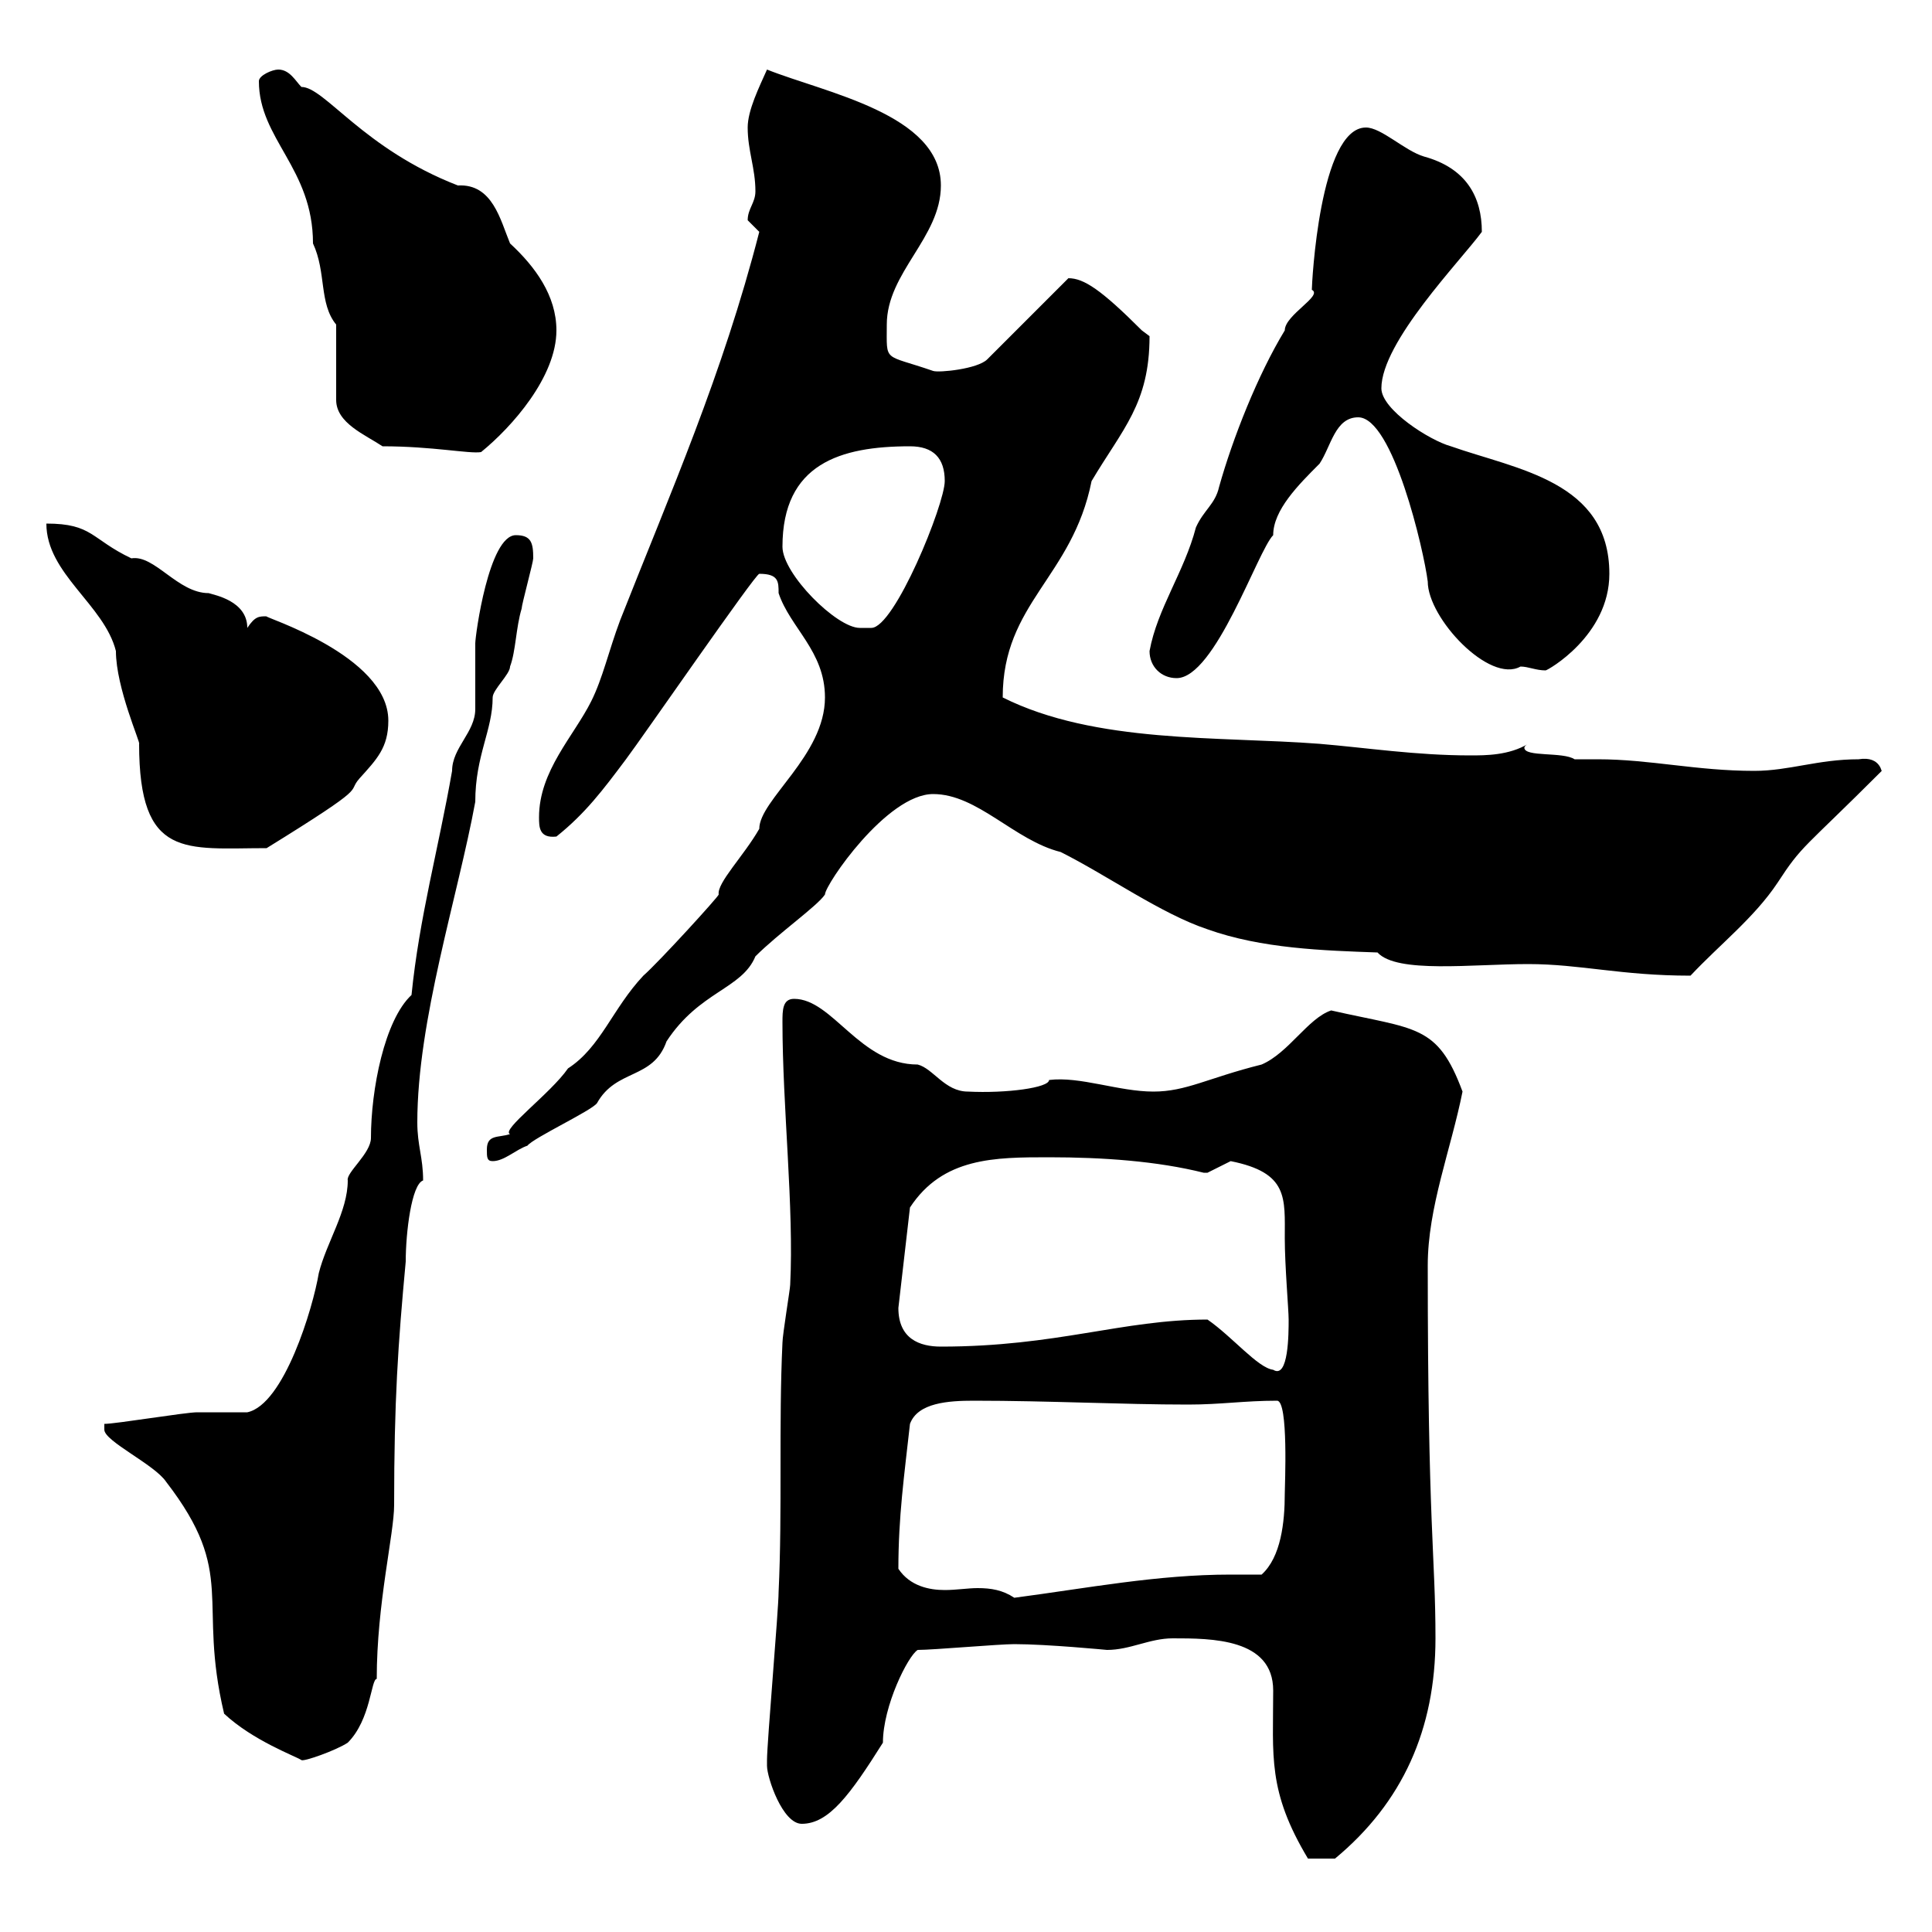 <svg xmlns="http://www.w3.org/2000/svg" xmlns:xlink="http://www.w3.org/1999/xlink" width="300" height="300"><path d="M182.10 254.40C188.10 254.40 197.70 254.40 197.70 262.50C197.70 272.70 196.80 278.10 203.10 288.60L207.30 288.60C217.80 279.90 222.90 268.50 222.90 254.40C222.90 241.50 221.70 237.30 221.70 196.50C221.70 187.50 225.30 178.50 227.10 169.50C223.20 159 219.90 159.90 206.70 156.90C203.10 158.10 200.10 163.50 195.90 165.30C187.50 167.40 184.20 169.50 179.10 169.50C173.70 169.50 167.70 167.10 162.90 167.70C162.90 168.90 156.30 169.80 150.30 169.50C146.70 169.50 144.90 165.90 142.50 165.30C133.50 165.30 129.30 155.10 123.30 155.10C121.50 155.10 121.50 156.90 121.50 158.70C121.50 171.90 123.30 187.50 122.70 199.50C122.70 200.10 121.50 207.30 121.50 208.50C120.90 221.10 121.50 234.60 120.90 247.20C120.90 249.90 119.10 270.60 119.10 273.30C119.10 273.30 119.10 273.30 119.10 274.20C119.10 276 121.50 283.20 124.50 283.20C128.70 283.20 132 278.70 137.10 270.60C137.10 264.90 141 257.10 142.50 256.20C144.90 256.20 155.10 255.30 157.50 255.30C162.60 255.30 171.90 256.20 171.90 256.20C175.50 256.20 178.50 254.40 182.10 254.40ZM16.20 222C16.20 223.80 24 227.40 25.80 230.10C36.90 244.50 30.60 248.40 34.80 266.10C39.30 270.30 45.90 272.70 46.80 273.30C47.10 273.60 52.20 271.80 54 270.60C57.60 267 57.60 260.70 58.50 260.70C58.50 249 61.20 238.20 61.20 233.70C61.20 217.50 61.80 208.80 63 195.90C63 191.40 63.90 183.90 65.70 183.30C65.70 179.70 64.80 177.90 64.80 174.30C64.80 158.40 71.10 139.20 73.80 124.50C73.80 117.30 76.50 113.40 76.50 108.30C76.50 107.10 79.20 104.70 79.20 103.50C80.10 101.10 80.10 97.50 81 94.50C81 93.90 82.80 87.30 82.80 86.70C82.80 84.30 82.50 83.10 80.10 83.10C75.90 83.10 73.80 98.70 73.80 99.90C73.80 101.10 73.80 108.90 73.80 110.10C73.80 113.70 70.20 116.10 70.20 119.70C68.10 131.70 65.10 142.50 63.90 154.50C59.70 158.40 57.60 169.20 57.60 176.70C57.60 179.10 53.70 182.10 54 183.30C54 188.10 50.70 192.90 49.50 197.70C48.60 203.10 44.10 218.10 38.40 219.30C37.80 219.30 31.20 219.30 30.60 219.30C28.80 219.30 18 221.10 16.20 221.10C16.20 221.10 16.20 222 16.20 222ZM139.50 243.60C139.50 235.50 140.40 229.20 141.30 221.10C142.50 217.80 147.30 217.50 151.20 217.50C162.90 217.50 174.30 218.10 184.50 218.10C189.60 218.10 193.20 217.50 198.30 217.50C200.10 217.50 199.50 230.70 199.50 231.90C199.50 236.40 198.90 241.80 195.90 244.50C194.40 244.50 192.60 244.50 191.10 244.50C179.70 244.50 168.90 246.60 157.50 248.10C155.70 246.90 153.90 246.60 151.80 246.60C150.30 246.60 148.50 246.90 146.70 246.90C144.30 246.90 141.30 246.30 139.50 243.60ZM187.50 204.90C174.30 204.90 164.10 209.10 146.10 209.10C142.80 209.10 139.50 207.90 139.50 203.10L141.30 187.50C146.40 179.70 154.50 179.70 162.90 179.70C171.30 179.70 179.70 180.30 186.90 182.10C186.90 182.10 186.90 182.10 187.50 182.10C187.50 182.10 191.10 180.30 191.10 180.30C200.10 182.10 199.50 186 199.50 192.30C199.50 196.50 200.10 203.40 200.10 204.90C200.10 207 200.10 214.20 197.70 212.70C195.30 212.40 191.40 207.60 187.50 204.90ZM75.60 178.50C75.60 179.70 75.60 180.30 76.50 180.30C78.30 180.30 80.10 178.50 81.90 177.90C82.80 176.70 91.80 172.50 92.70 171.30C95.70 165.90 101.40 167.70 103.50 161.70C108.60 153.90 115.20 153.60 117.30 148.50C120.90 144.90 126.90 140.70 128.10 138.90C128.10 137.40 137.70 123.30 144.90 123.30C151.80 123.30 157.50 130.50 164.70 132.30C171.90 135.90 180.30 141.90 187.50 144.30C195.90 147.30 205.50 147.60 213.90 147.90C216.90 151.20 228.60 149.70 237.30 149.70C245.40 149.70 251.70 151.50 262.50 151.50C267 146.70 272.40 142.50 276 137.10C279.90 131.10 279.90 132 292.20 119.70C292.20 120.30 292.20 117.30 288.60 117.90C282.30 117.90 277.80 119.70 272.40 119.70C263.40 119.70 256.20 117.90 248.10 117.90C246.90 117.90 245.40 117.90 244.50 117.90C242.70 116.70 236.70 117.60 236.70 116.10C236.70 116.10 236.70 115.80 237.30 115.50C234.30 117.30 230.70 117.30 228.30 117.30C219.90 117.30 212.10 116.10 204.90 115.50C189.30 114.30 170.10 115.50 155.70 108.30C155.70 93.60 166.50 89.70 169.50 74.70C174.30 66.60 178.50 62.70 178.50 52.20C178.50 52.20 177.30 51.30 177.30 51.30C171 45 168.30 43.20 165.90 43.20L153.30 55.80C151.80 57.30 145.80 57.90 144.90 57.60C137.10 54.90 137.70 56.40 137.70 50.40C137.70 42.30 146.10 36.90 146.10 28.80C146.10 17.70 128.10 14.40 119.10 10.80C117.90 13.50 116.10 17.10 116.10 19.80C116.10 23.40 117.30 26.10 117.30 29.70C117.30 31.50 116.10 32.40 116.10 34.20C116.10 34.20 117.90 36 117.90 36C112.20 58.20 104.10 76.50 96.30 96.30C94.50 101.10 93.60 105.30 91.80 108.90C89.10 114.30 83.70 119.70 83.70 126.90C83.70 128.40 83.70 130.20 86.40 129.90C90.90 126.30 93.60 122.70 97.20 117.90C99.90 114.30 117.30 89.10 117.90 89.10C120.90 89.10 120.90 90.30 120.90 92.10C122.70 97.50 128.10 101.10 128.10 108.30C128.10 117.30 117.90 124.20 117.90 128.70C115.50 132.90 111.30 137.10 111.60 138.90C111.60 139.20 102.30 149.40 99.90 151.50C95.10 156.60 93.30 162.60 88.20 165.90C85.50 169.80 77.70 175.50 79.20 176.10C77.40 176.70 75.60 176.10 75.60 178.50ZM7.20 81.30C7.20 89.10 16.20 93.90 18 101.10C18 106.80 21.90 115.50 21.60 115.50C21.60 133.50 28.80 131.70 41.40 131.70C57.90 121.50 53.70 123.30 55.80 120.90C58.50 117.90 60.30 116.10 60.30 111.90C60.30 101.70 40.50 95.70 41.40 95.70C40.20 95.70 39.60 95.70 38.40 97.50C38.40 93.30 33.30 92.40 32.40 92.10C27.60 92.10 24 86.10 20.40 86.70C14.10 83.70 14.40 81.30 7.20 81.30ZM178.50 101.10C178.50 103.50 180.30 105.30 182.70 105.30C188.70 105.30 195.30 85.50 197.70 83.10C197.70 79.20 201.60 75.30 204.90 72C206.70 69.30 207.30 64.80 210.90 64.80C216.30 64.80 221.10 85.50 221.70 90.30C221.70 96 231.30 106.20 236.10 103.50C237.30 103.50 238.50 104.10 240 104.10C240.30 104.10 249.90 98.70 249.90 89.10C249.90 74.70 235.50 72.90 225.30 69.30C222 68.40 214.50 63.60 214.50 60.30C214.50 53.10 226.80 40.50 230.10 36C230.10 30.60 227.70 26.10 221.10 24.30C218.10 23.40 214.50 19.80 212.10 19.80C204.90 19.80 203.70 44.10 203.70 45C205.50 45.90 199.50 48.90 199.50 51.30C195.30 58.20 191.40 68.10 189.30 75.60C188.70 78.30 186.90 79.20 185.70 81.90C183.90 88.80 179.70 94.50 178.50 101.10ZM121.50 84.90C121.50 72 130.50 69.30 141.30 69.30C144.90 69.30 146.70 71.10 146.70 74.70C146.70 78.30 138.90 97.50 135.30 97.50C135.30 97.50 134.10 97.50 133.50 97.50C129.90 97.50 121.50 89.10 121.50 84.90ZM59.40 69.30C67.20 69.30 72.90 70.50 74.70 70.20C79.50 66.30 86.40 58.50 86.40 51.30C86.40 45.90 83.10 41.40 79.20 37.80C77.70 34.20 76.50 28.50 71.10 28.80C56.40 23.10 50.40 13.50 46.80 13.50C45.90 12.60 45 10.80 43.20 10.80C42.30 10.80 40.20 11.70 40.20 12.60C40.20 21.60 48.60 26.10 48.60 37.80C50.70 42.30 49.50 47.10 52.20 50.40C52.20 52.20 52.20 60.30 52.20 62.10C52.20 65.70 56.70 67.50 59.40 69.30Z"/></svg>